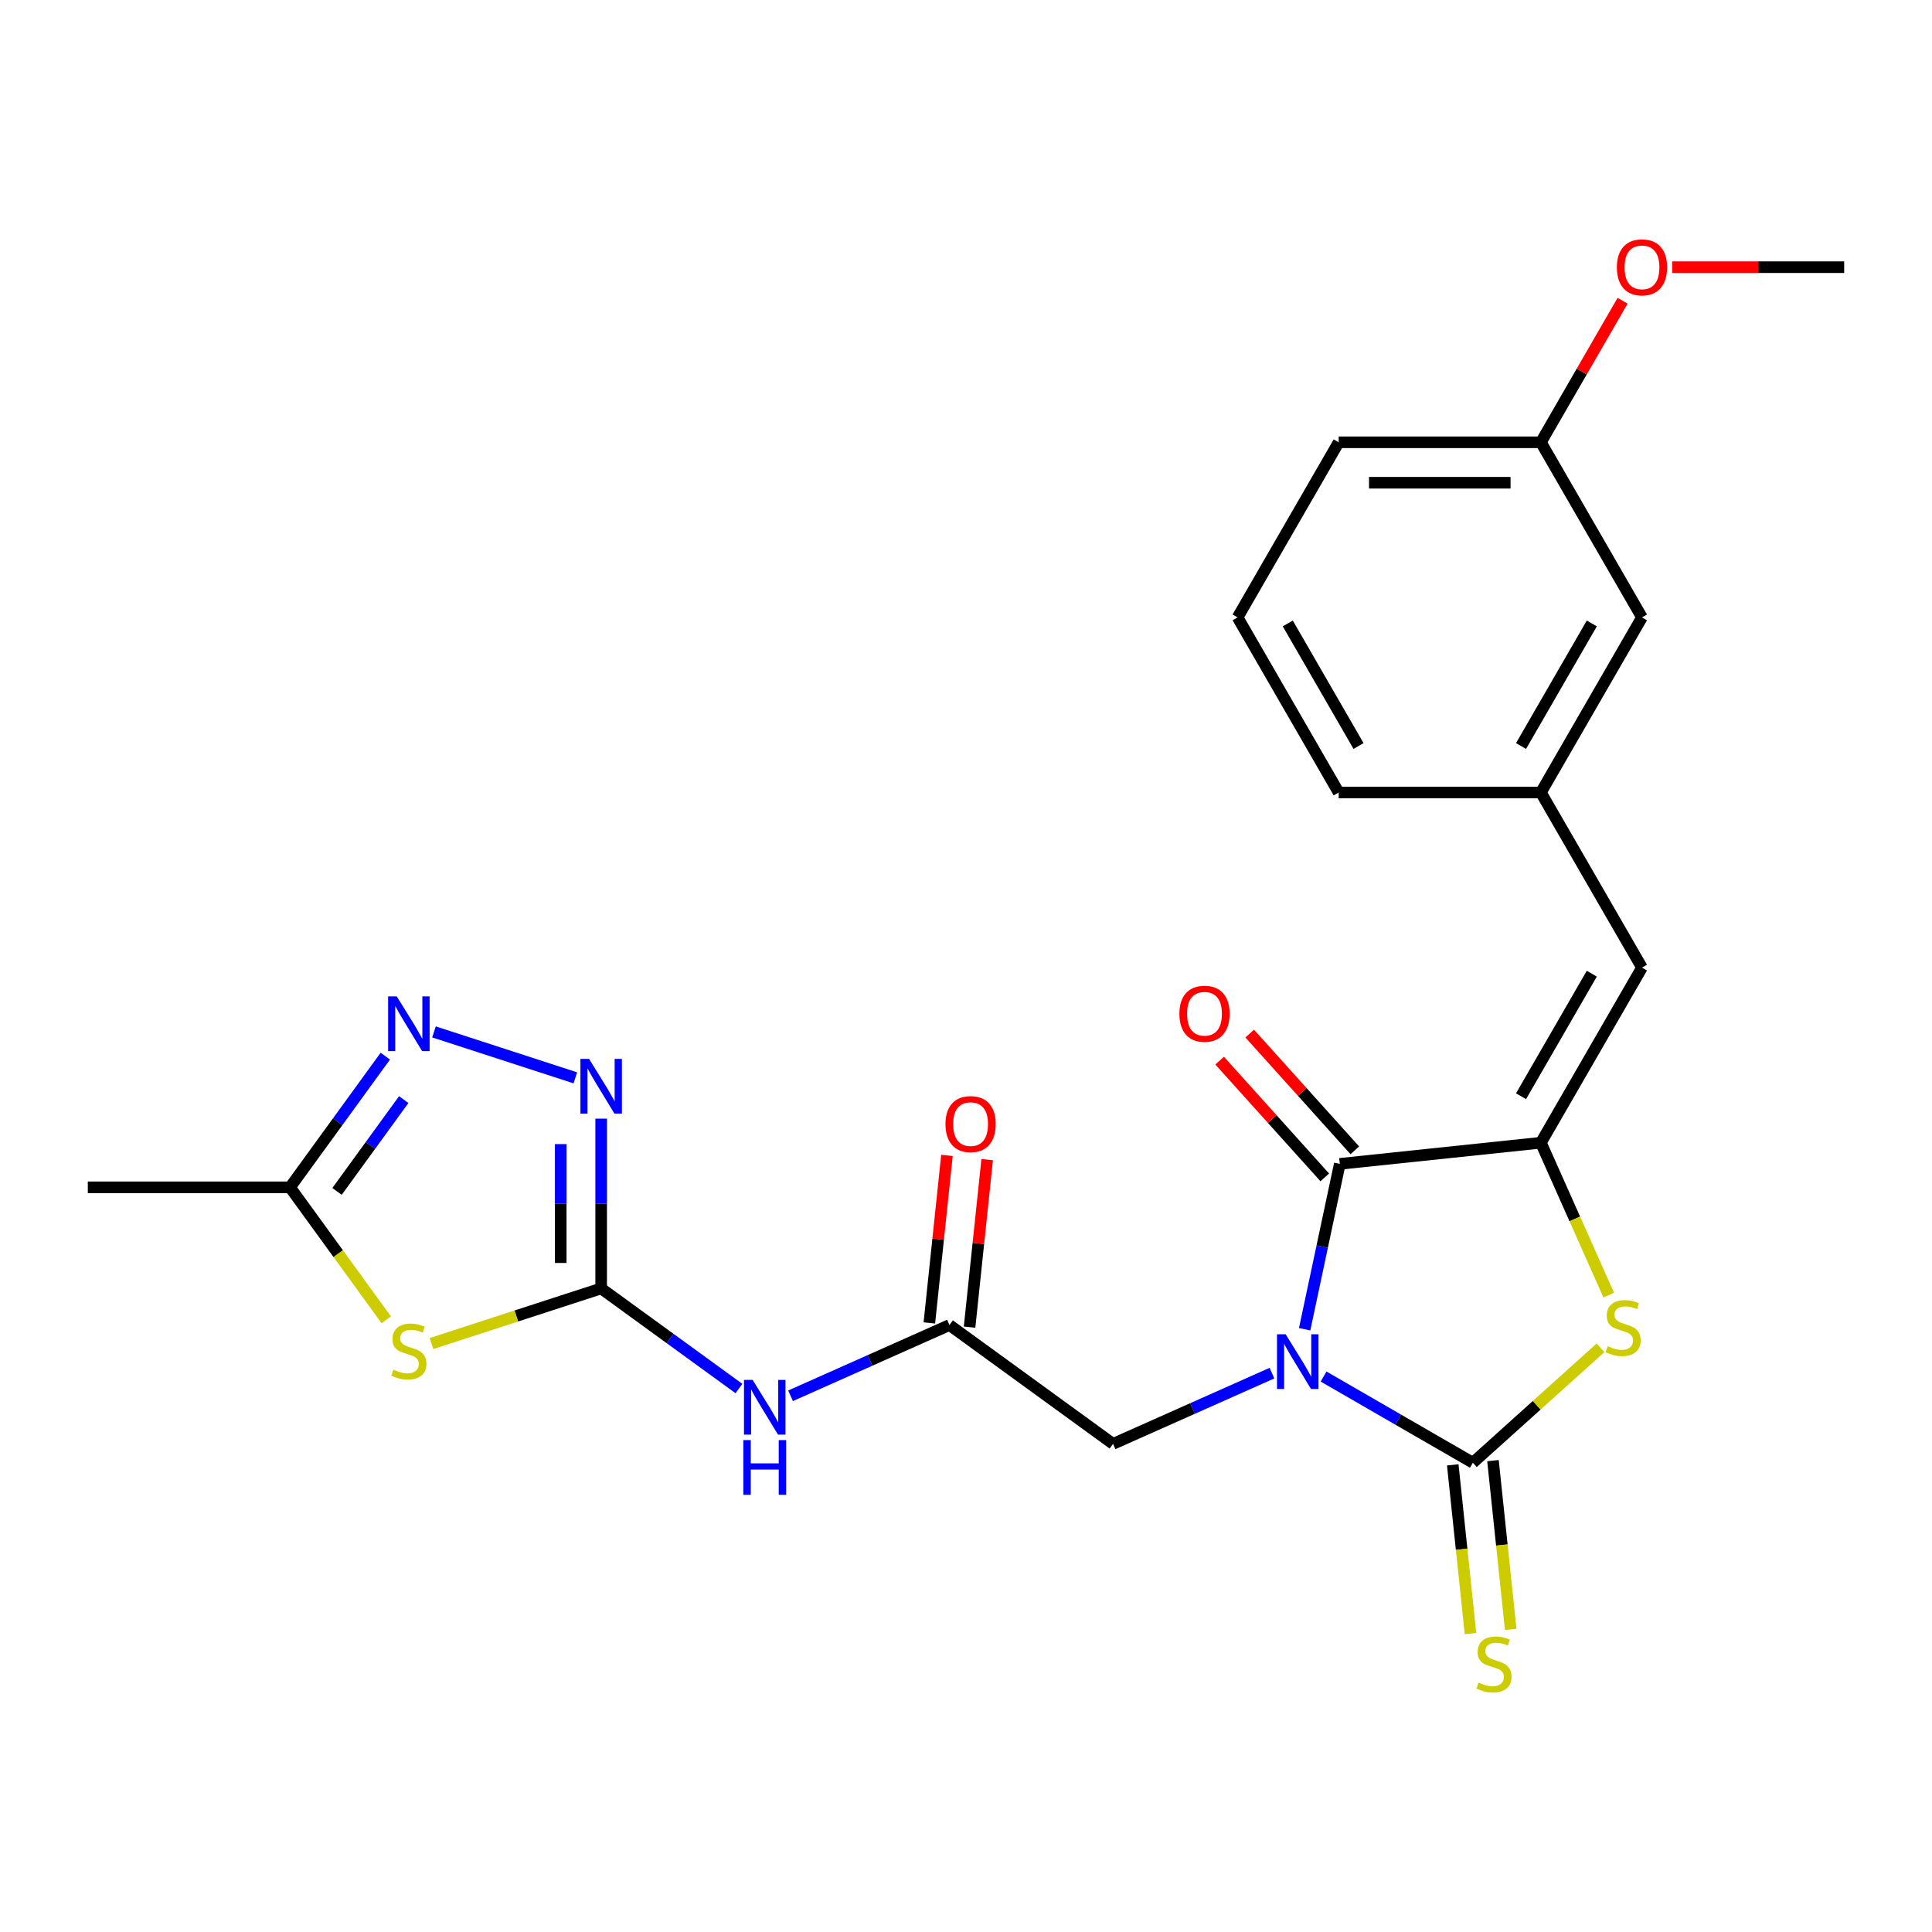 <?xml version='1.0' encoding='iso-8859-1'?>
<svg version='1.1' baseProfile='full'
              xmlns='http://www.w3.org/2000/svg'
                      xmlns:rdkit='http://www.rdkit.org/xml'
                      xmlns:xlink='http://www.w3.org/1999/xlink'
                  xml:space='preserve'
width='1000px' height='1000px' viewBox='0 0 1000 1000'>
<!-- END OF HEADER -->
<rect style='opacity:1.0;fill:#FFFFFF;stroke:none' width='1000' height='1000' x='0' y='0'> </rect>
<path class='bond-0' d='M 685.074,712.494 L 723.713,734.803' style='fill:none;fill-rule:evenodd;stroke:#0000FF;stroke-width:6px;stroke-linecap:butt;stroke-linejoin:miter;stroke-opacity:1' />
<path class='bond-0' d='M 723.713,734.803 L 762.353,757.111' style='fill:none;fill-rule:evenodd;stroke:#000000;stroke-width:6px;stroke-linecap:butt;stroke-linejoin:miter;stroke-opacity:1' />
<path class='bond-1' d='M 675.283,688.006 L 684.38,645.21' style='fill:none;fill-rule:evenodd;stroke:#0000FF;stroke-width:6px;stroke-linecap:butt;stroke-linejoin:miter;stroke-opacity:1' />
<path class='bond-1' d='M 684.38,645.21 L 693.477,602.413' style='fill:none;fill-rule:evenodd;stroke:#000000;stroke-width:6px;stroke-linecap:butt;stroke-linejoin:miter;stroke-opacity:1' />
<path class='bond-12' d='M 658.361,710.73 L 617.235,729.04' style='fill:none;fill-rule:evenodd;stroke:#0000FF;stroke-width:6px;stroke-linecap:butt;stroke-linejoin:miter;stroke-opacity:1' />
<path class='bond-12' d='M 617.235,729.04 L 576.109,747.351' style='fill:none;fill-rule:evenodd;stroke:#000000;stroke-width:6px;stroke-linecap:butt;stroke-linejoin:miter;stroke-opacity:1' />
<path class='bond-3' d='M 762.353,757.111 L 795.392,727.362' style='fill:none;fill-rule:evenodd;stroke:#000000;stroke-width:6px;stroke-linecap:butt;stroke-linejoin:miter;stroke-opacity:1' />
<path class='bond-3' d='M 795.392,727.362 L 828.432,697.614' style='fill:none;fill-rule:evenodd;stroke:#CCCC00;stroke-width:6px;stroke-linecap:butt;stroke-linejoin:miter;stroke-opacity:1' />
<path class='bond-13' d='M 751.944,758.205 L 756.535,801.879' style='fill:none;fill-rule:evenodd;stroke:#000000;stroke-width:6px;stroke-linecap:butt;stroke-linejoin:miter;stroke-opacity:1' />
<path class='bond-13' d='M 756.535,801.879 L 761.125,845.552' style='fill:none;fill-rule:evenodd;stroke:#CCCC00;stroke-width:6px;stroke-linecap:butt;stroke-linejoin:miter;stroke-opacity:1' />
<path class='bond-13' d='M 772.761,756.017 L 777.351,799.691' style='fill:none;fill-rule:evenodd;stroke:#000000;stroke-width:6px;stroke-linecap:butt;stroke-linejoin:miter;stroke-opacity:1' />
<path class='bond-13' d='M 777.351,799.691 L 781.942,843.364' style='fill:none;fill-rule:evenodd;stroke:#CCCC00;stroke-width:6px;stroke-linecap:butt;stroke-linejoin:miter;stroke-opacity:1' />
<path class='bond-2' d='M 693.477,602.413 L 797.56,591.473' style='fill:none;fill-rule:evenodd;stroke:#000000;stroke-width:6px;stroke-linecap:butt;stroke-linejoin:miter;stroke-opacity:1' />
<path class='bond-14' d='M 701.254,595.41 L 674.048,565.194' style='fill:none;fill-rule:evenodd;stroke:#000000;stroke-width:6px;stroke-linecap:butt;stroke-linejoin:miter;stroke-opacity:1' />
<path class='bond-14' d='M 674.048,565.194 L 646.842,534.979' style='fill:none;fill-rule:evenodd;stroke:#FF0000;stroke-width:6px;stroke-linecap:butt;stroke-linejoin:miter;stroke-opacity:1' />
<path class='bond-14' d='M 685.699,609.416 L 658.493,579.2' style='fill:none;fill-rule:evenodd;stroke:#000000;stroke-width:6px;stroke-linecap:butt;stroke-linejoin:miter;stroke-opacity:1' />
<path class='bond-14' d='M 658.493,579.2 L 631.287,548.985' style='fill:none;fill-rule:evenodd;stroke:#FF0000;stroke-width:6px;stroke-linecap:butt;stroke-linejoin:miter;stroke-opacity:1' />
<path class='bond-10' d='M 797.56,591.473 L 849.889,500.838' style='fill:none;fill-rule:evenodd;stroke:#000000;stroke-width:6px;stroke-linecap:butt;stroke-linejoin:miter;stroke-opacity:1' />
<path class='bond-10' d='M 787.282,567.412 L 823.912,503.968' style='fill:none;fill-rule:evenodd;stroke:#000000;stroke-width:6px;stroke-linecap:butt;stroke-linejoin:miter;stroke-opacity:1' />
<path class='bond-25' d='M 797.56,591.473 L 815.118,630.91' style='fill:none;fill-rule:evenodd;stroke:#000000;stroke-width:6px;stroke-linecap:butt;stroke-linejoin:miter;stroke-opacity:1' />
<path class='bond-25' d='M 815.118,630.91 L 832.676,670.346' style='fill:none;fill-rule:evenodd;stroke:#CCCC00;stroke-width:6px;stroke-linecap:butt;stroke-linejoin:miter;stroke-opacity:1' />
<path class='bond-4' d='M 311.162,666.887 L 346.818,692.793' style='fill:none;fill-rule:evenodd;stroke:#000000;stroke-width:6px;stroke-linecap:butt;stroke-linejoin:miter;stroke-opacity:1' />
<path class='bond-4' d='M 346.818,692.793 L 382.474,718.699' style='fill:none;fill-rule:evenodd;stroke:#0000FF;stroke-width:6px;stroke-linecap:butt;stroke-linejoin:miter;stroke-opacity:1' />
<path class='bond-5' d='M 311.162,666.887 L 267.243,681.157' style='fill:none;fill-rule:evenodd;stroke:#000000;stroke-width:6px;stroke-linecap:butt;stroke-linejoin:miter;stroke-opacity:1' />
<path class='bond-5' d='M 267.243,681.157 L 223.323,695.427' style='fill:none;fill-rule:evenodd;stroke:#CCCC00;stroke-width:6px;stroke-linecap:butt;stroke-linejoin:miter;stroke-opacity:1' />
<path class='bond-6' d='M 311.162,666.887 L 311.162,622.947' style='fill:none;fill-rule:evenodd;stroke:#000000;stroke-width:6px;stroke-linecap:butt;stroke-linejoin:miter;stroke-opacity:1' />
<path class='bond-6' d='M 311.162,622.947 L 311.162,579.007' style='fill:none;fill-rule:evenodd;stroke:#0000FF;stroke-width:6px;stroke-linecap:butt;stroke-linejoin:miter;stroke-opacity:1' />
<path class='bond-6' d='M 290.23,653.705 L 290.23,622.947' style='fill:none;fill-rule:evenodd;stroke:#000000;stroke-width:6px;stroke-linecap:butt;stroke-linejoin:miter;stroke-opacity:1' />
<path class='bond-6' d='M 290.23,622.947 L 290.23,592.189' style='fill:none;fill-rule:evenodd;stroke:#0000FF;stroke-width:6px;stroke-linecap:butt;stroke-linejoin:miter;stroke-opacity:1' />
<path class='bond-9' d='M 199.931,683.129 L 175.021,648.844' style='fill:none;fill-rule:evenodd;stroke:#CCCC00;stroke-width:6px;stroke-linecap:butt;stroke-linejoin:miter;stroke-opacity:1' />
<path class='bond-9' d='M 175.021,648.844 L 150.111,614.559' style='fill:none;fill-rule:evenodd;stroke:#000000;stroke-width:6px;stroke-linecap:butt;stroke-linejoin:miter;stroke-opacity:1' />
<path class='bond-7' d='M 297.805,557.89 L 224.632,534.115' style='fill:none;fill-rule:evenodd;stroke:#0000FF;stroke-width:6px;stroke-linecap:butt;stroke-linejoin:miter;stroke-opacity:1' />
<path class='bond-26' d='M 199.438,546.666 L 174.775,580.612' style='fill:none;fill-rule:evenodd;stroke:#0000FF;stroke-width:6px;stroke-linecap:butt;stroke-linejoin:miter;stroke-opacity:1' />
<path class='bond-26' d='M 174.775,580.612 L 150.111,614.559' style='fill:none;fill-rule:evenodd;stroke:#000000;stroke-width:6px;stroke-linecap:butt;stroke-linejoin:miter;stroke-opacity:1' />
<path class='bond-26' d='M 208.973,569.153 L 191.709,592.915' style='fill:none;fill-rule:evenodd;stroke:#0000FF;stroke-width:6px;stroke-linecap:butt;stroke-linejoin:miter;stroke-opacity:1' />
<path class='bond-26' d='M 191.709,592.915 L 174.444,616.678' style='fill:none;fill-rule:evenodd;stroke:#000000;stroke-width:6px;stroke-linecap:butt;stroke-linejoin:miter;stroke-opacity:1' />
<path class='bond-8' d='M 409.187,722.456 L 450.313,704.145' style='fill:none;fill-rule:evenodd;stroke:#0000FF;stroke-width:6px;stroke-linecap:butt;stroke-linejoin:miter;stroke-opacity:1' />
<path class='bond-8' d='M 450.313,704.145 L 491.44,685.835' style='fill:none;fill-rule:evenodd;stroke:#000000;stroke-width:6px;stroke-linecap:butt;stroke-linejoin:miter;stroke-opacity:1' />
<path class='bond-20' d='M 150.111,614.559 L 45.455,614.559' style='fill:none;fill-rule:evenodd;stroke:#000000;stroke-width:6px;stroke-linecap:butt;stroke-linejoin:miter;stroke-opacity:1' />
<path class='bond-15' d='M 849.889,500.838 L 797.56,410.203' style='fill:none;fill-rule:evenodd;stroke:#000000;stroke-width:6px;stroke-linecap:butt;stroke-linejoin:miter;stroke-opacity:1' />
<path class='bond-11' d='M 491.44,685.835 L 576.109,747.351' style='fill:none;fill-rule:evenodd;stroke:#000000;stroke-width:6px;stroke-linecap:butt;stroke-linejoin:miter;stroke-opacity:1' />
<path class='bond-16' d='M 501.848,686.929 L 506.404,643.575' style='fill:none;fill-rule:evenodd;stroke:#000000;stroke-width:6px;stroke-linecap:butt;stroke-linejoin:miter;stroke-opacity:1' />
<path class='bond-16' d='M 506.404,643.575 L 510.961,600.222' style='fill:none;fill-rule:evenodd;stroke:#FF0000;stroke-width:6px;stroke-linecap:butt;stroke-linejoin:miter;stroke-opacity:1' />
<path class='bond-16' d='M 481.031,684.741 L 485.588,641.387' style='fill:none;fill-rule:evenodd;stroke:#000000;stroke-width:6px;stroke-linecap:butt;stroke-linejoin:miter;stroke-opacity:1' />
<path class='bond-16' d='M 485.588,641.387 L 490.144,598.034' style='fill:none;fill-rule:evenodd;stroke:#FF0000;stroke-width:6px;stroke-linecap:butt;stroke-linejoin:miter;stroke-opacity:1' />
<path class='bond-17' d='M 797.56,410.203 L 849.889,319.567' style='fill:none;fill-rule:evenodd;stroke:#000000;stroke-width:6px;stroke-linecap:butt;stroke-linejoin:miter;stroke-opacity:1' />
<path class='bond-17' d='M 787.282,386.142 L 823.912,322.697' style='fill:none;fill-rule:evenodd;stroke:#000000;stroke-width:6px;stroke-linecap:butt;stroke-linejoin:miter;stroke-opacity:1' />
<path class='bond-22' d='M 797.56,410.203 L 692.903,410.203' style='fill:none;fill-rule:evenodd;stroke:#000000;stroke-width:6px;stroke-linecap:butt;stroke-linejoin:miter;stroke-opacity:1' />
<path class='bond-18' d='M 849.889,319.567 L 797.56,228.932' style='fill:none;fill-rule:evenodd;stroke:#000000;stroke-width:6px;stroke-linecap:butt;stroke-linejoin:miter;stroke-opacity:1' />
<path class='bond-19' d='M 797.56,228.932 L 818.708,192.302' style='fill:none;fill-rule:evenodd;stroke:#000000;stroke-width:6px;stroke-linecap:butt;stroke-linejoin:miter;stroke-opacity:1' />
<path class='bond-19' d='M 818.708,192.302 L 839.856,155.673' style='fill:none;fill-rule:evenodd;stroke:#FF0000;stroke-width:6px;stroke-linecap:butt;stroke-linejoin:miter;stroke-opacity:1' />
<path class='bond-27' d='M 797.56,228.932 L 692.903,228.932' style='fill:none;fill-rule:evenodd;stroke:#000000;stroke-width:6px;stroke-linecap:butt;stroke-linejoin:miter;stroke-opacity:1' />
<path class='bond-27' d='M 781.862,249.863 L 708.602,249.863' style='fill:none;fill-rule:evenodd;stroke:#000000;stroke-width:6px;stroke-linecap:butt;stroke-linejoin:miter;stroke-opacity:1' />
<path class='bond-24' d='M 865.505,138.296 L 910.025,138.296' style='fill:none;fill-rule:evenodd;stroke:#FF0000;stroke-width:6px;stroke-linecap:butt;stroke-linejoin:miter;stroke-opacity:1' />
<path class='bond-24' d='M 910.025,138.296 L 954.545,138.296' style='fill:none;fill-rule:evenodd;stroke:#000000;stroke-width:6px;stroke-linecap:butt;stroke-linejoin:miter;stroke-opacity:1' />
<path class='bond-21' d='M 640.575,319.567 L 692.903,410.203' style='fill:none;fill-rule:evenodd;stroke:#000000;stroke-width:6px;stroke-linecap:butt;stroke-linejoin:miter;stroke-opacity:1' />
<path class='bond-21' d='M 666.551,322.697 L 703.181,386.142' style='fill:none;fill-rule:evenodd;stroke:#000000;stroke-width:6px;stroke-linecap:butt;stroke-linejoin:miter;stroke-opacity:1' />
<path class='bond-23' d='M 640.575,319.567 L 692.903,228.932' style='fill:none;fill-rule:evenodd;stroke:#000000;stroke-width:6px;stroke-linecap:butt;stroke-linejoin:miter;stroke-opacity:1' />
<path  class='atom-0' d='M 665.457 690.623
L 674.737 705.623
Q 675.657 707.103, 677.137 709.783
Q 678.617 712.463, 678.697 712.623
L 678.697 690.623
L 682.457 690.623
L 682.457 718.943
L 678.577 718.943
L 668.617 702.543
Q 667.457 700.623, 666.217 698.423
Q 665.017 696.223, 664.657 695.543
L 664.657 718.943
L 660.977 718.943
L 660.977 690.623
L 665.457 690.623
' fill='#0000FF'/>
<path  class='atom-4' d='M 832.128 696.802
Q 832.448 696.922, 833.768 697.482
Q 835.088 698.042, 836.528 698.402
Q 838.008 698.722, 839.448 698.722
Q 842.128 698.722, 843.688 697.442
Q 845.248 696.122, 845.248 693.842
Q 845.248 692.282, 844.448 691.322
Q 843.688 690.362, 842.488 689.842
Q 841.288 689.322, 839.288 688.722
Q 836.768 687.962, 835.248 687.242
Q 833.768 686.522, 832.688 685.002
Q 831.648 683.482, 831.648 680.922
Q 831.648 677.362, 834.048 675.162
Q 836.488 672.962, 841.288 672.962
Q 844.568 672.962, 848.288 674.522
L 847.368 677.602
Q 843.968 676.202, 841.408 676.202
Q 838.648 676.202, 837.128 677.362
Q 835.608 678.482, 835.648 680.442
Q 835.648 681.962, 836.408 682.882
Q 837.208 683.802, 838.328 684.322
Q 839.488 684.842, 841.408 685.442
Q 843.968 686.242, 845.488 687.042
Q 847.008 687.842, 848.088 689.482
Q 849.208 691.082, 849.208 693.842
Q 849.208 697.762, 846.568 699.882
Q 843.968 701.962, 839.608 701.962
Q 837.088 701.962, 835.168 701.402
Q 833.288 700.882, 831.048 699.962
L 832.128 696.802
' fill='#CCCC00'/>
<path  class='atom-6' d='M 203.627 708.948
Q 203.947 709.068, 205.267 709.628
Q 206.587 710.188, 208.027 710.548
Q 209.507 710.868, 210.947 710.868
Q 213.627 710.868, 215.187 709.588
Q 216.747 708.268, 216.747 705.988
Q 216.747 704.428, 215.947 703.468
Q 215.187 702.508, 213.987 701.988
Q 212.787 701.468, 210.787 700.868
Q 208.267 700.108, 206.747 699.388
Q 205.267 698.668, 204.187 697.148
Q 203.147 695.628, 203.147 693.068
Q 203.147 689.508, 205.547 687.308
Q 207.987 685.108, 212.787 685.108
Q 216.067 685.108, 219.787 686.668
L 218.867 689.748
Q 215.467 688.348, 212.907 688.348
Q 210.147 688.348, 208.627 689.508
Q 207.107 690.628, 207.147 692.588
Q 207.147 694.108, 207.907 695.028
Q 208.707 695.948, 209.827 696.468
Q 210.987 696.988, 212.907 697.588
Q 215.467 698.388, 216.987 699.188
Q 218.507 699.988, 219.587 701.628
Q 220.707 703.228, 220.707 705.988
Q 220.707 709.908, 218.067 712.028
Q 215.467 714.108, 211.107 714.108
Q 208.587 714.108, 206.667 713.548
Q 204.787 713.028, 202.547 712.108
L 203.627 708.948
' fill='#CCCC00'/>
<path  class='atom-7' d='M 304.902 548.07
L 314.182 563.07
Q 315.102 564.55, 316.582 567.23
Q 318.062 569.91, 318.142 570.07
L 318.142 548.07
L 321.902 548.07
L 321.902 576.39
L 318.022 576.39
L 308.062 559.99
Q 306.902 558.07, 305.662 555.87
Q 304.462 553.67, 304.102 552.99
L 304.102 576.39
L 300.422 576.39
L 300.422 548.07
L 304.902 548.07
' fill='#0000FF'/>
<path  class='atom-8' d='M 205.367 515.729
L 214.647 530.729
Q 215.567 532.209, 217.047 534.889
Q 218.527 537.569, 218.607 537.729
L 218.607 515.729
L 222.367 515.729
L 222.367 544.049
L 218.487 544.049
L 208.527 527.649
Q 207.367 525.729, 206.127 523.529
Q 204.927 521.329, 204.567 520.649
L 204.567 544.049
L 200.887 544.049
L 200.887 515.729
L 205.367 515.729
' fill='#0000FF'/>
<path  class='atom-9' d='M 389.571 714.243
L 398.851 729.243
Q 399.771 730.723, 401.251 733.403
Q 402.731 736.083, 402.811 736.243
L 402.811 714.243
L 406.571 714.243
L 406.571 742.563
L 402.691 742.563
L 392.731 726.163
Q 391.571 724.243, 390.331 722.043
Q 389.131 719.843, 388.771 719.163
L 388.771 742.563
L 385.091 742.563
L 385.091 714.243
L 389.571 714.243
' fill='#0000FF'/>
<path  class='atom-9' d='M 384.751 745.395
L 388.591 745.395
L 388.591 757.435
L 403.071 757.435
L 403.071 745.395
L 406.911 745.395
L 406.911 773.715
L 403.071 773.715
L 403.071 760.635
L 388.591 760.635
L 388.591 773.715
L 384.751 773.715
L 384.751 745.395
' fill='#0000FF'/>
<path  class='atom-14' d='M 765.292 870.915
Q 765.612 871.035, 766.932 871.595
Q 768.252 872.155, 769.692 872.515
Q 771.172 872.835, 772.612 872.835
Q 775.292 872.835, 776.852 871.555
Q 778.412 870.235, 778.412 867.955
Q 778.412 866.395, 777.612 865.435
Q 776.852 864.475, 775.652 863.955
Q 774.452 863.435, 772.452 862.835
Q 769.932 862.075, 768.412 861.355
Q 766.932 860.635, 765.852 859.115
Q 764.812 857.595, 764.812 855.035
Q 764.812 851.475, 767.212 849.275
Q 769.652 847.075, 774.452 847.075
Q 777.732 847.075, 781.452 848.635
L 780.532 851.715
Q 777.132 850.315, 774.572 850.315
Q 771.812 850.315, 770.292 851.475
Q 768.772 852.595, 768.812 854.555
Q 768.812 856.075, 769.572 856.995
Q 770.372 857.915, 771.492 858.435
Q 772.652 858.955, 774.572 859.555
Q 777.132 860.355, 778.652 861.155
Q 780.172 861.955, 781.252 863.595
Q 782.372 865.195, 782.372 867.955
Q 782.372 871.875, 779.732 873.995
Q 777.132 876.075, 772.772 876.075
Q 770.252 876.075, 768.332 875.515
Q 766.452 874.995, 764.212 874.075
L 765.292 870.915
' fill='#CCCC00'/>
<path  class='atom-15' d='M 610.448 524.718
Q 610.448 517.918, 613.808 514.118
Q 617.168 510.318, 623.448 510.318
Q 629.728 510.318, 633.088 514.118
Q 636.448 517.918, 636.448 524.718
Q 636.448 531.598, 633.048 535.518
Q 629.648 539.398, 623.448 539.398
Q 617.208 539.398, 613.808 535.518
Q 610.448 531.638, 610.448 524.718
M 623.448 536.198
Q 627.768 536.198, 630.088 533.318
Q 632.448 530.398, 632.448 524.718
Q 632.448 519.158, 630.088 516.358
Q 627.768 513.518, 623.448 513.518
Q 619.128 513.518, 616.768 516.318
Q 614.448 519.118, 614.448 524.718
Q 614.448 530.438, 616.768 533.318
Q 619.128 536.198, 623.448 536.198
' fill='#FF0000'/>
<path  class='atom-17' d='M 489.379 581.831
Q 489.379 575.031, 492.739 571.231
Q 496.099 567.431, 502.379 567.431
Q 508.659 567.431, 512.019 571.231
Q 515.379 575.031, 515.379 581.831
Q 515.379 588.711, 511.979 592.631
Q 508.579 596.511, 502.379 596.511
Q 496.139 596.511, 492.739 592.631
Q 489.379 588.751, 489.379 581.831
M 502.379 593.311
Q 506.699 593.311, 509.019 590.431
Q 511.379 587.511, 511.379 581.831
Q 511.379 576.271, 509.019 573.471
Q 506.699 570.631, 502.379 570.631
Q 498.059 570.631, 495.699 573.431
Q 493.379 576.231, 493.379 581.831
Q 493.379 587.551, 495.699 590.431
Q 498.059 593.311, 502.379 593.311
' fill='#FF0000'/>
<path  class='atom-20' d='M 836.889 138.376
Q 836.889 131.576, 840.249 127.776
Q 843.609 123.976, 849.889 123.976
Q 856.169 123.976, 859.529 127.776
Q 862.889 131.576, 862.889 138.376
Q 862.889 145.256, 859.489 149.176
Q 856.089 153.056, 849.889 153.056
Q 843.649 153.056, 840.249 149.176
Q 836.889 145.296, 836.889 138.376
M 849.889 149.856
Q 854.209 149.856, 856.529 146.976
Q 858.889 144.056, 858.889 138.376
Q 858.889 132.816, 856.529 130.016
Q 854.209 127.176, 849.889 127.176
Q 845.569 127.176, 843.209 129.976
Q 840.889 132.776, 840.889 138.376
Q 840.889 144.096, 843.209 146.976
Q 845.569 149.856, 849.889 149.856
' fill='#FF0000'/>
</svg>
